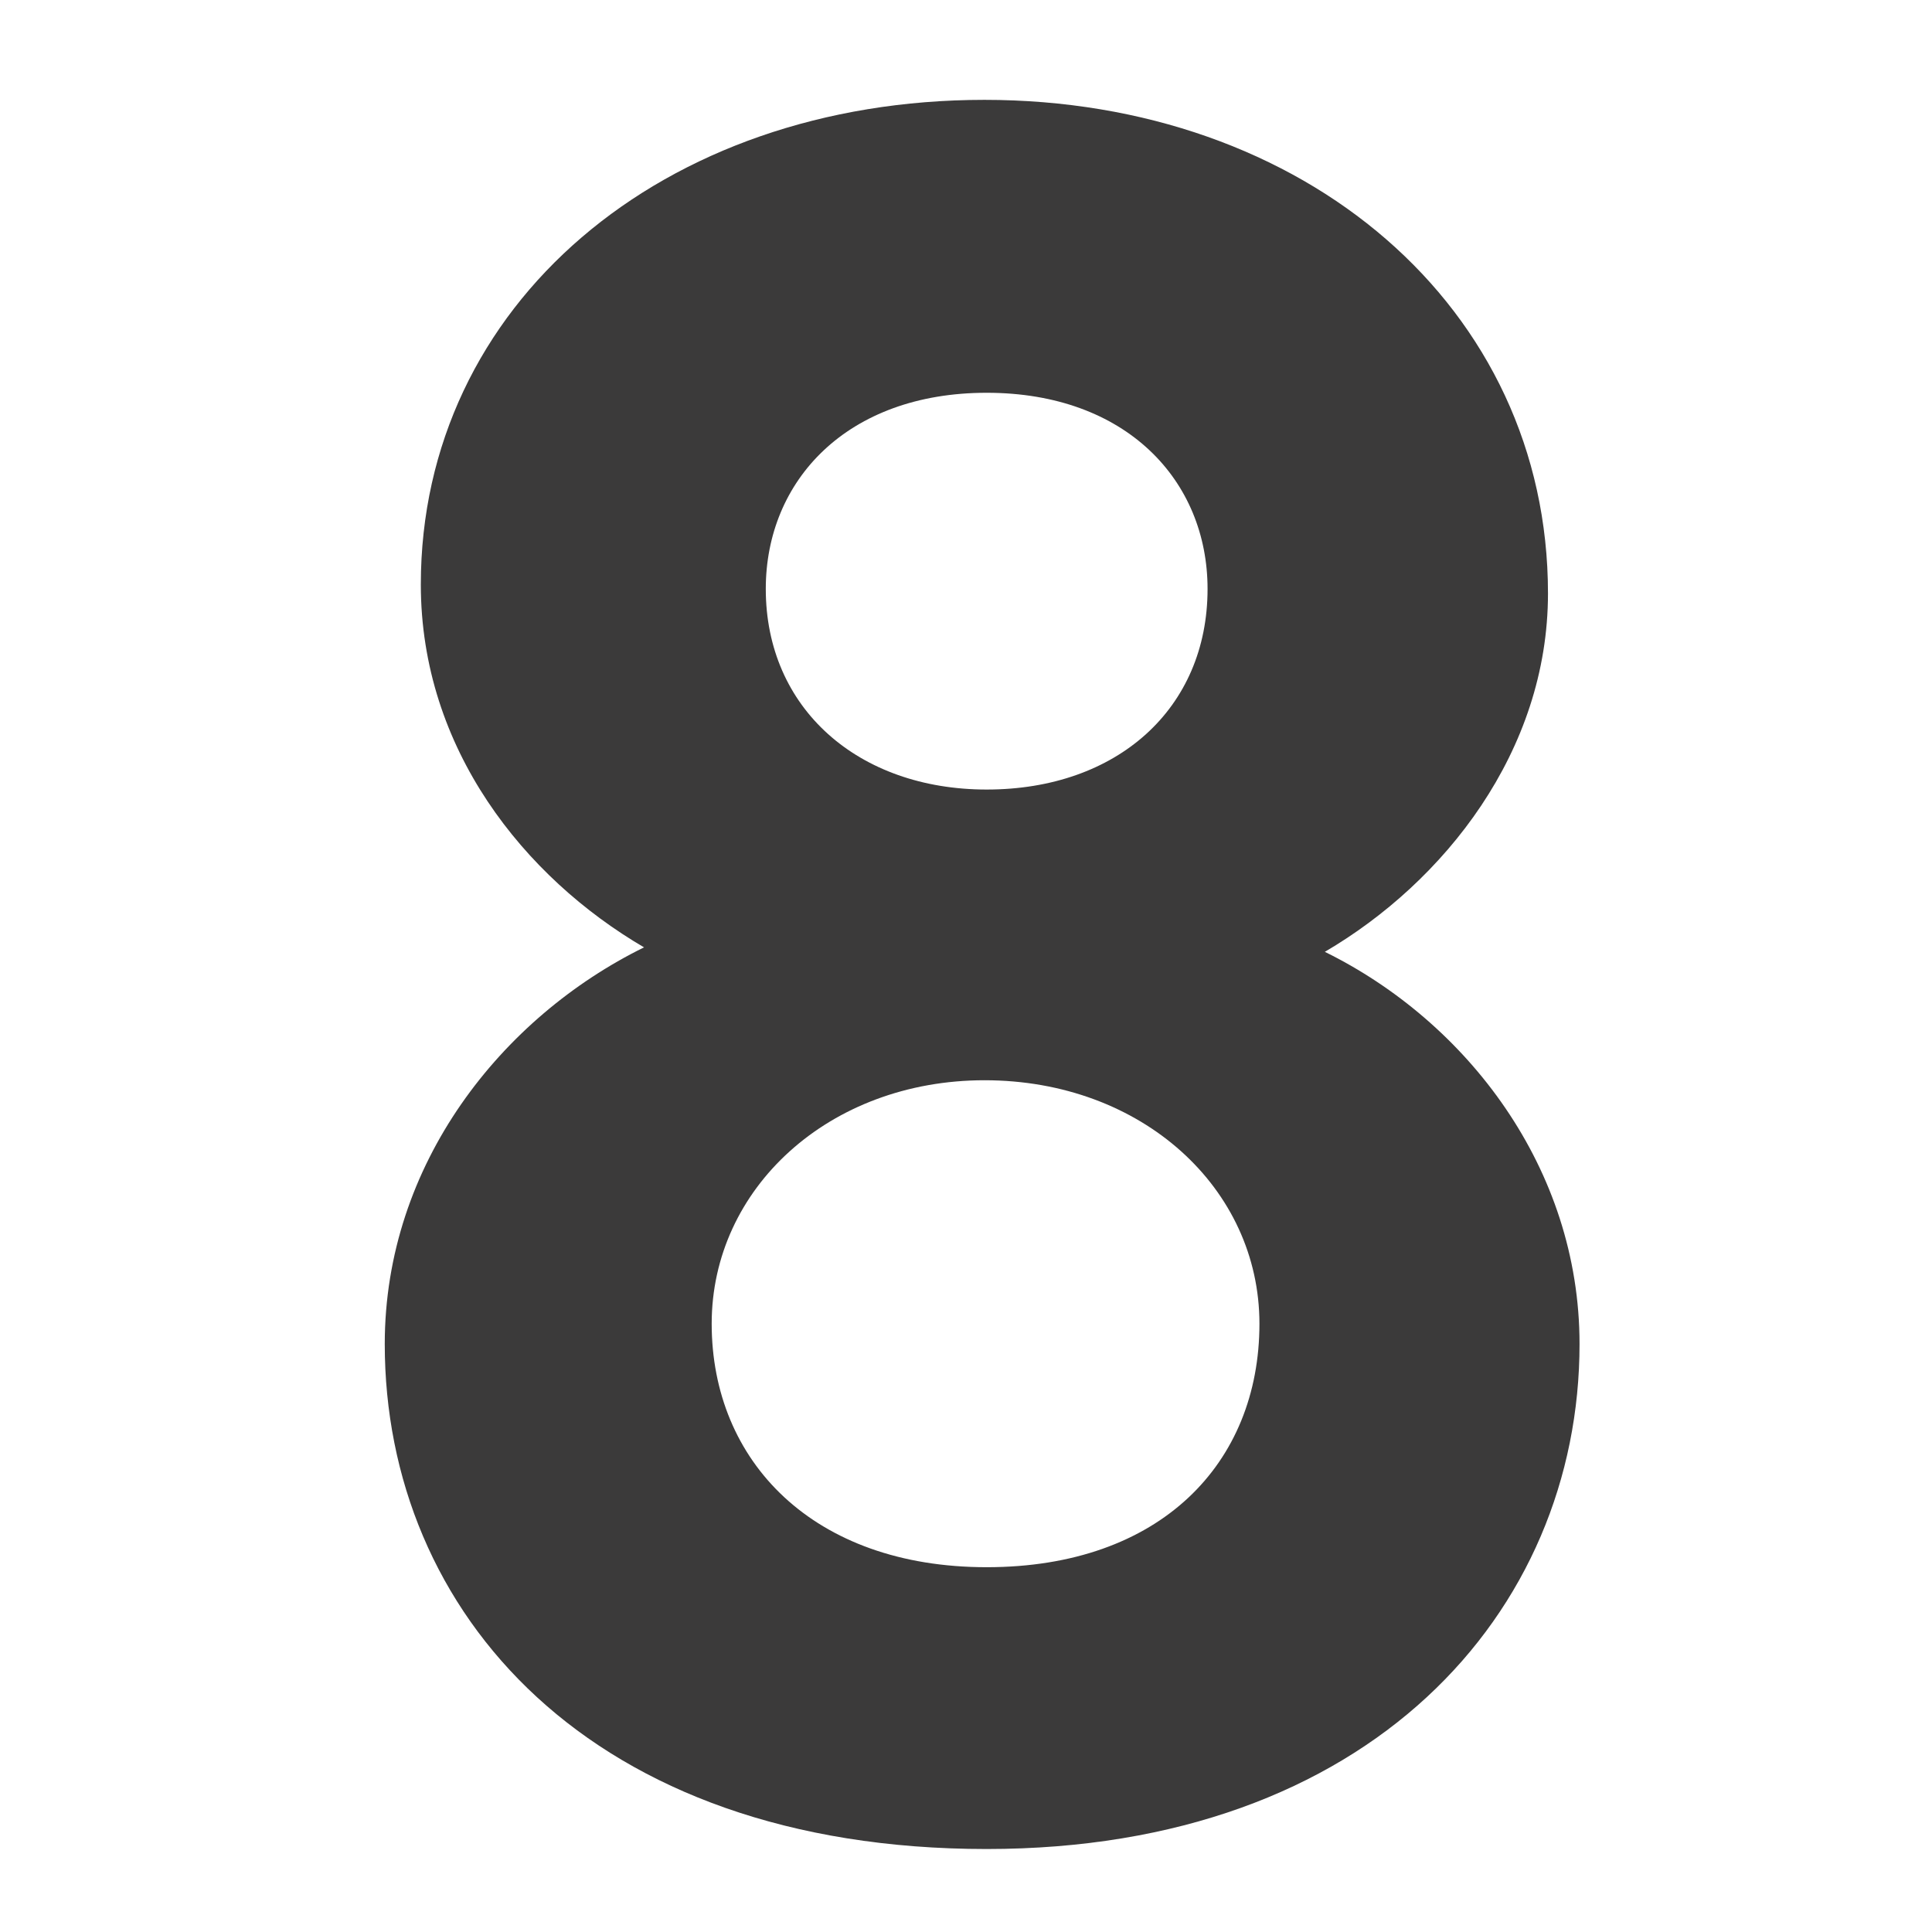 <?xml version="1.0" encoding="utf-8"?>
<!-- Generator: Adobe Illustrator 16.0.4, SVG Export Plug-In . SVG Version: 6.00 Build 0)  -->
<!DOCTYPE svg PUBLIC "-//W3C//DTD SVG 1.1//EN" "http://www.w3.org/Graphics/SVG/1.1/DTD/svg11.dtd">
<svg version="1.1" id="Layer_1" xmlns="http://www.w3.org/2000/svg" xmlns:xlink="http://www.w3.org/1999/xlink" x="0px" y="0px"
	 width="60px" height="60px" viewBox="0 0 60 60" enable-background="new 0 0 60 60" xml:space="preserve">
<path fill="#3B3A3A" d="M48.074,18.43c0,4.9-3.221,8.96-6.93,11.13c4.41,2.17,7.91,6.719,7.91,12.18
	c0,8.332-6.511,15.683-18.413,15.683c-12.32,0-18.692-7.35-18.692-15.682c0-5.601,3.64-10.15,8.052-12.32
	c-3.71-2.17-6.932-6.16-6.932-11.27c0-8.68,7.49-15.05,17.502-15.05C40.514,3.101,48.074,9.541,48.074,18.43L48.074,18.43z
	 M22.102,41.109c0,4.272,3.15,7.562,8.54,7.562s8.471-3.22,8.471-7.561c0-4.199-3.639-7.562-8.539-7.562
	C25.742,33.55,22.102,36.91,22.102,41.109z M23.782,18.29c0,3.71,2.87,6.23,6.86,6.23c4.06,0,6.86-2.52,6.86-6.23
	c0-3.36-2.52-6.092-6.86-6.092s-6.86,2.73-6.86,6.09V18.29z"/>
</svg>

